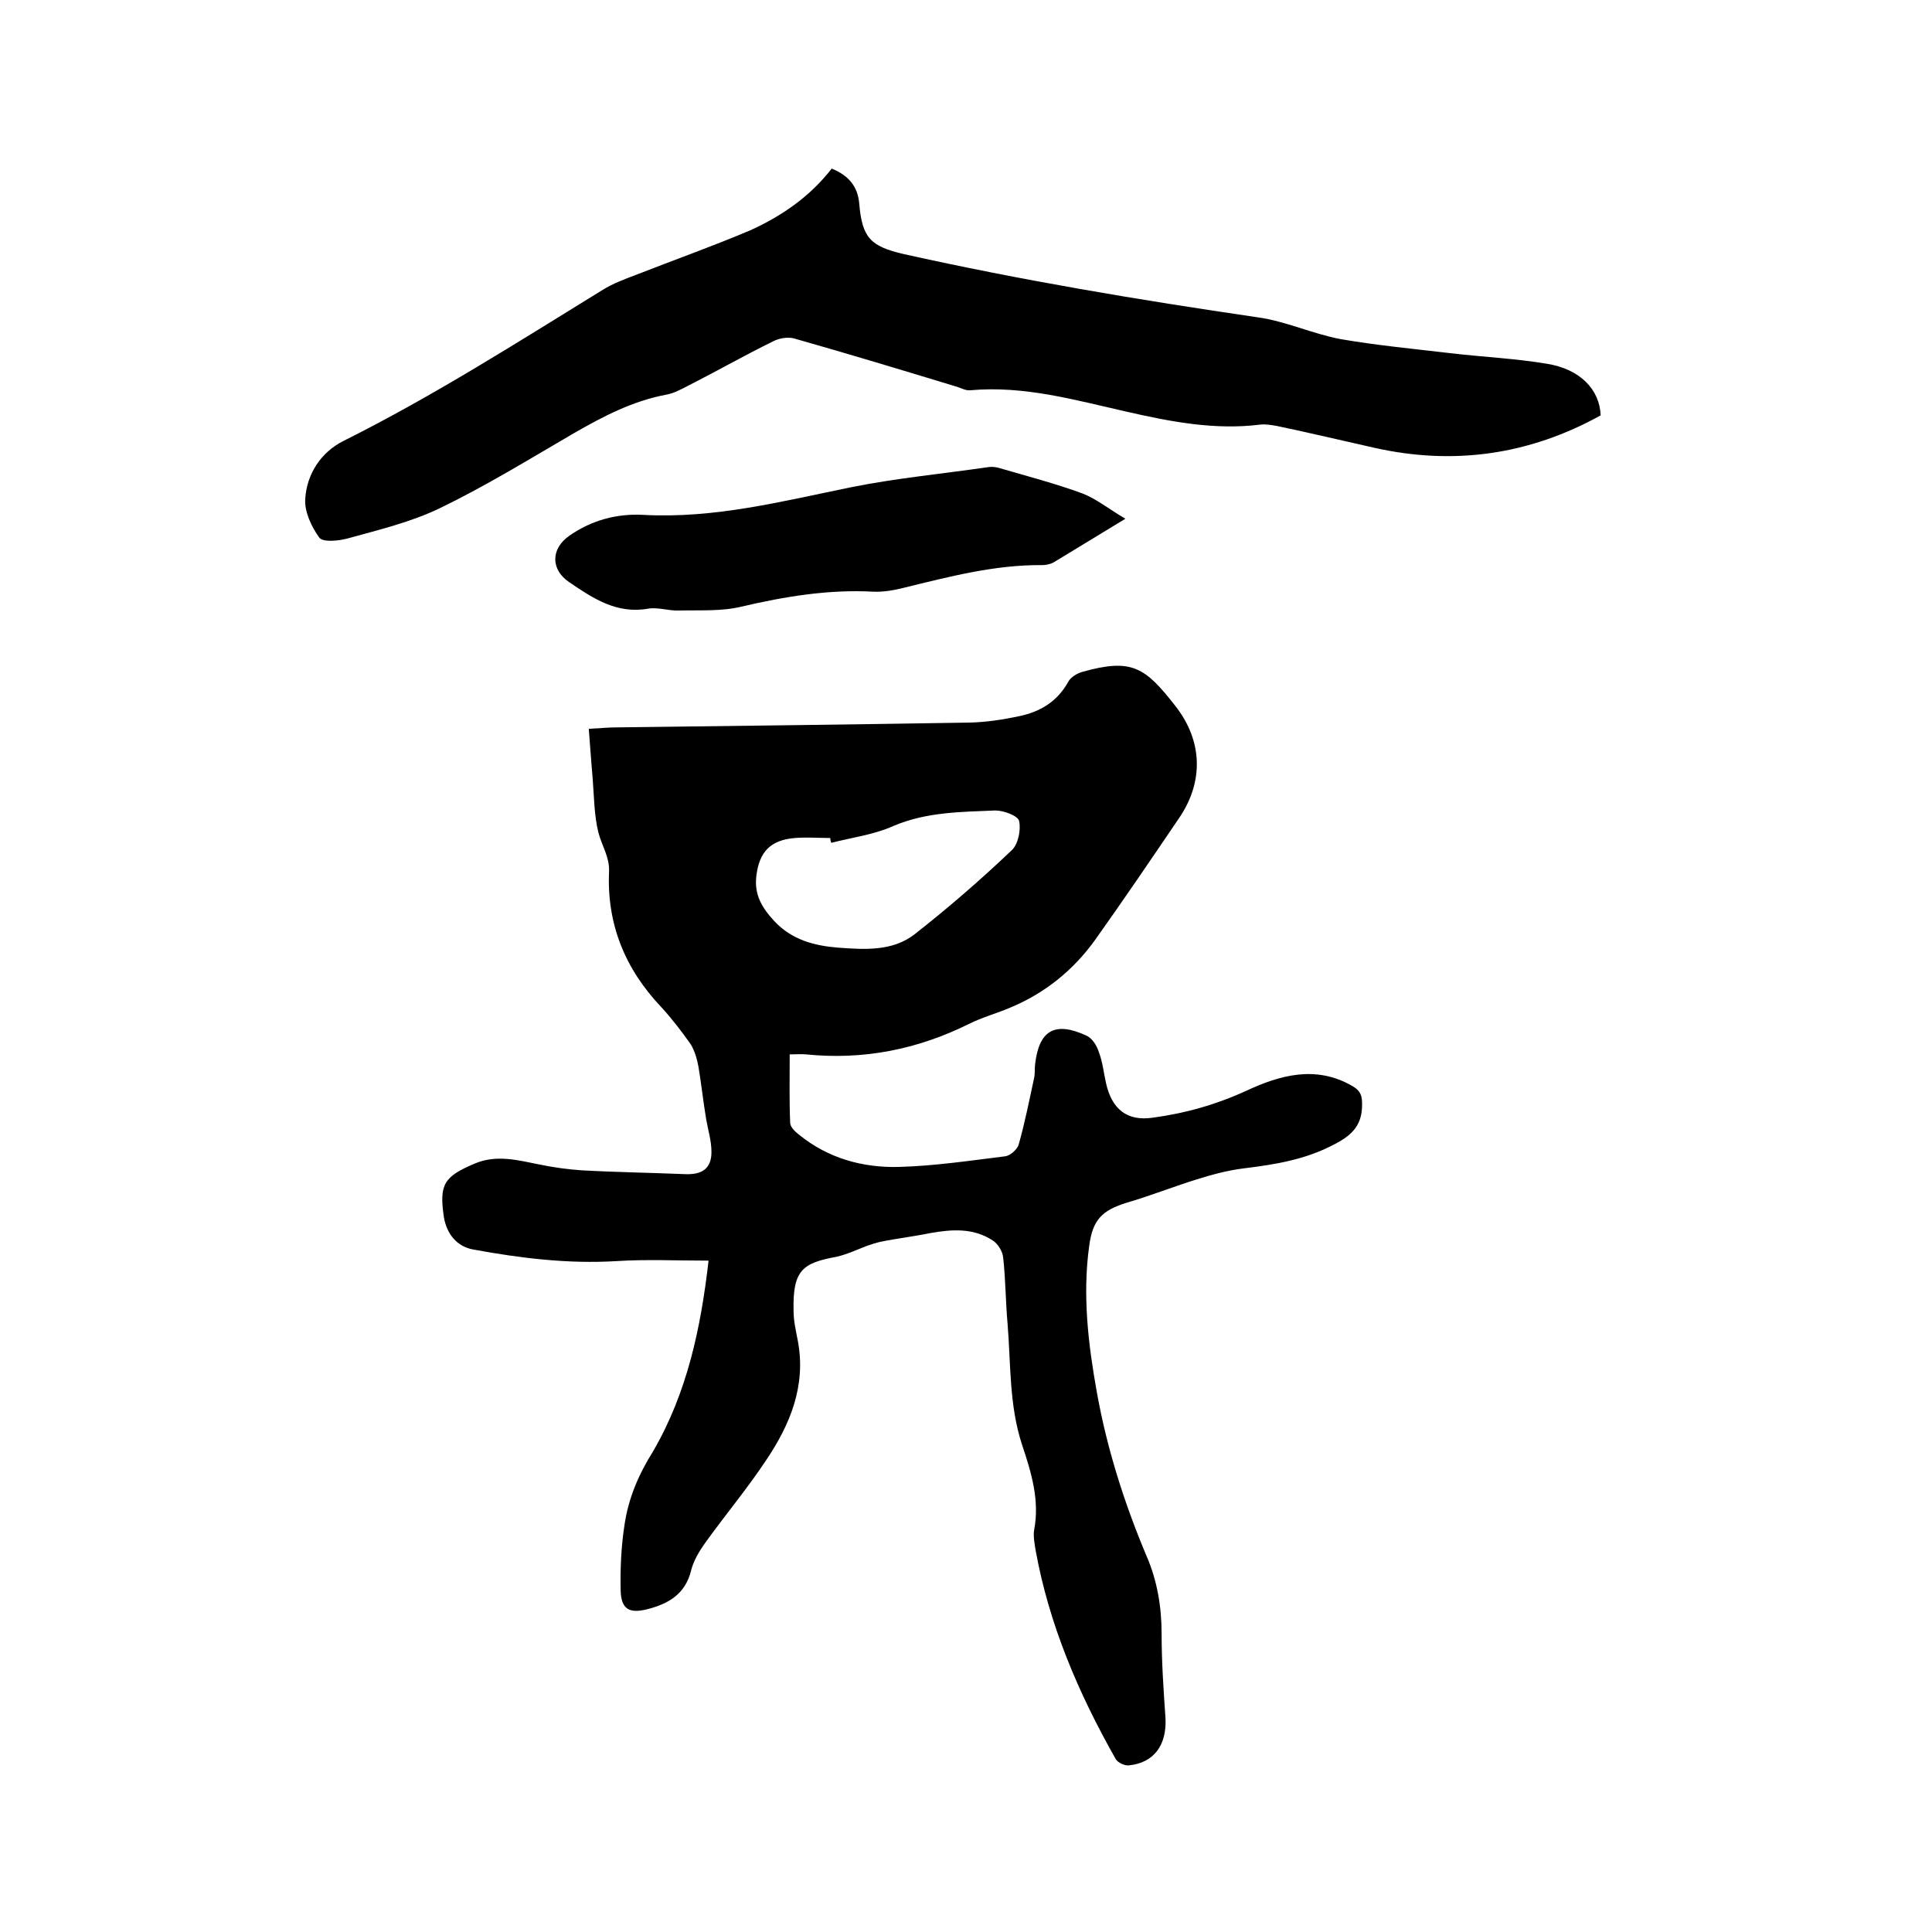 <svg enable-background="new 0 0 400 400" viewBox="0 0 400 400" xmlns="http://www.w3.org/2000/svg"><path d="m146.7 261c-6.7 0-12.9-.3-19.1.1-10 .6-19.8-.6-29.6-2.4-3.4-.6-5.5-3.2-6.1-6.7-1-6.8 0-8.4 6.4-11.1 4.5-1.9 8.9-.7 13.4.2 2.9.6 5.8 1 8.7 1.2 7.2.4 14.4.5 21.6.8 3.4.1 5.3-1.2 5.3-4.6 0-2.3-.7-4.5-1.1-6.8-.6-3.6-1-7.3-1.6-10.9-.3-1.6-.8-3.3-1.6-4.6-1.9-2.7-3.9-5.3-6.1-7.7-7.5-7.9-11.3-17.2-10.8-28.1.1-3-1.5-5.3-2.2-8-.9-3.6-.9-7.5-1.2-11.3-.3-3.3-.5-6.5-.8-10.2 2-.1 3.8-.3 5.7-.3 24.4-.3 48.9-.6 73.3-1 3.4-.1 6.7-.6 10-1.3 4.4-.9 8-3 10.3-7.2.5-.9 1.8-1.7 2.9-2 10.3-2.9 13-.9 19.2 7 5.9 7.5 5.8 16 .8 23.3-5.7 8.4-11.4 16.8-17.3 25.1-4.5 6.3-10.4 11.1-17.6 14.1-2.8 1.2-5.8 2-8.6 3.4-10.7 5.3-21.9 7.5-33.7 6.3-1-.1-2.1 0-3.4 0 0 4.9-.1 9.6.1 14.2 0 .8 1 1.8 1.8 2.4 6 4.9 13.2 6.9 20.7 6.7 7.4-.2 14.7-1.3 22-2.2 1-.1 2.5-1.4 2.8-2.4 1.3-4.6 2.2-9.2 3.2-13.8.2-.9.1-1.9.2-2.8.8-7.1 4.1-9 10.6-6 1.2.5 2.2 2.1 2.6 3.4.8 2.1 1 4.3 1.5 6.5 1.2 5.3 4.3 7.9 9.7 7.1 6.7-.9 13.1-2.7 19.4-5.6 6.9-3.2 14.3-5.3 21.8-1 1.6.9 2.1 1.8 2.1 3.6.1 4.3-1.8 6.5-5.7 8.5-6 3.2-12.3 4.2-18.8 5-3.3.4-6.6 1.3-9.8 2.3-4.8 1.5-9.6 3.4-14.4 4.8-5.2 1.6-7.1 3.6-7.8 9-1.4 10.2-.2 20.3 1.6 30.3 2.1 11.7 5.7 23 10.3 33.9 2.2 5.1 3.1 10.5 3.1 16.1 0 5.8.4 11.6.8 17.4.3 5.6-2.4 9.3-7.6 9.8-.9.1-2.3-.6-2.7-1.3-7.7-13.6-13.8-27.8-16.6-43.3-.2-1.3-.5-2.8-.3-4.1 1.2-6.2-.6-12-2.5-17.7-2.7-8.2-2.3-16.7-3-25.1-.4-4.5-.4-9.1-.9-13.6-.1-1.3-1.1-2.9-2.2-3.6-4-2.6-8.4-2.3-12.9-1.5-3.4.7-6.9 1.1-10.3 1.8-.9.2-1.8.5-2.7.8-2.1.8-4.2 1.8-6.4 2.3-7 1.3-9.1 2.7-8.9 11.2 0 2.1.5 4.2.9 6.3 1.7 9.2-1.6 17.2-6.5 24.5-3.9 5.9-8.5 11.4-12.6 17.1-1.3 1.8-2.5 3.8-3 5.8-1.2 5-4.8 7-9.2 8.1-3.7.9-5.3-.1-5.4-3.9-.1-4.5.1-9.1.8-13.6.8-5.5 2.9-10.4 5.9-15.2 7.1-12.2 9.9-25.6 11.5-39.5zm25.4-86.5c-.1-.3-.2-.6-.2-1-2.4 0-4.9-.2-7.3 0-5.1.4-7.4 2.9-8 7.8-.5 4 1.2 6.7 3.8 9.5 3.6 3.8 8.2 5 13.1 5.4 5.5.4 11.3.8 15.9-2.8 7-5.5 13.7-11.3 20.1-17.4 1.3-1.2 1.9-4.2 1.5-6-.2-1.1-3.2-2.2-4.9-2.2-7.1.3-14.3.3-21.1 3.2-4 1.8-8.6 2.4-12.9 3.5z"/><path d="m172.2 34.9c3.4 1.4 5.4 3.6 5.7 7.3.6 7 2.3 8.8 9.2 10.4 24.2 5.4 48.7 9.5 73.3 13.1 5.8.8 11.3 3.4 17.1 4.5 7.5 1.3 15 2 22.6 2.9 6.7.8 13.5 1.1 20.1 2.2 7 1.1 11 5.4 11.2 10.7-14.8 8.2-30.5 10.4-46.9 6.7-6.7-1.5-13.4-3.1-20.1-4.5-1.1-.2-2.3-.4-3.4-.3-9.5 1.2-18.7-.6-27.9-2.7-10.6-2.4-21.1-5.4-32.2-4.4-.9.1-1.8-.4-2.7-.7-11.2-3.4-22.4-6.8-33.7-10-1.3-.4-3.2-.1-4.5.6-5.9 2.9-11.7 6.2-17.6 9.2-1.4.7-2.8 1.5-4.4 1.8-7 1.3-13.1 4.5-19.2 8-9.1 5.3-18.2 10.9-27.7 15.5-6 2.9-12.7 4.5-19.2 6.3-1.9.5-5.1.8-5.8-.2-1.6-2.2-3.1-5.4-2.9-8 .3-5.2 3.3-9.7 7.9-12 18.6-9.3 36-20.4 53.7-31.3 2.1-1.3 4.5-2.2 6.9-3.1 7.9-3.1 15.8-5.9 23.6-9.2 6.6-3 12.4-7 16.9-12.8z"/><path d="m233 107.4c-5.6 3.4-10.2 6.2-14.8 9-.7.4-1.6.6-2.4.6-9.8-.1-19.3 2.4-28.7 4.7-2 .5-4.2.9-6.3.8-9.3-.5-18.3 1-27.3 3.1-4.1 1-8.6.7-12.9.8-2.1.1-4.3-.7-6.3-.4-6.6 1.2-11.5-2.1-16.5-5.5-3.8-2.6-3.8-6.9.1-9.6 4.6-3.2 9.8-4.6 15.3-4.3 14.7.8 28.7-2.8 42.9-5.7 9.4-1.9 19-2.8 28.6-4.2.7-.1 1.5 0 2.2.2 5.8 1.7 11.6 3.2 17.3 5.3 2.8 1.1 5.4 3.2 8.8 5.2z"/></svg>